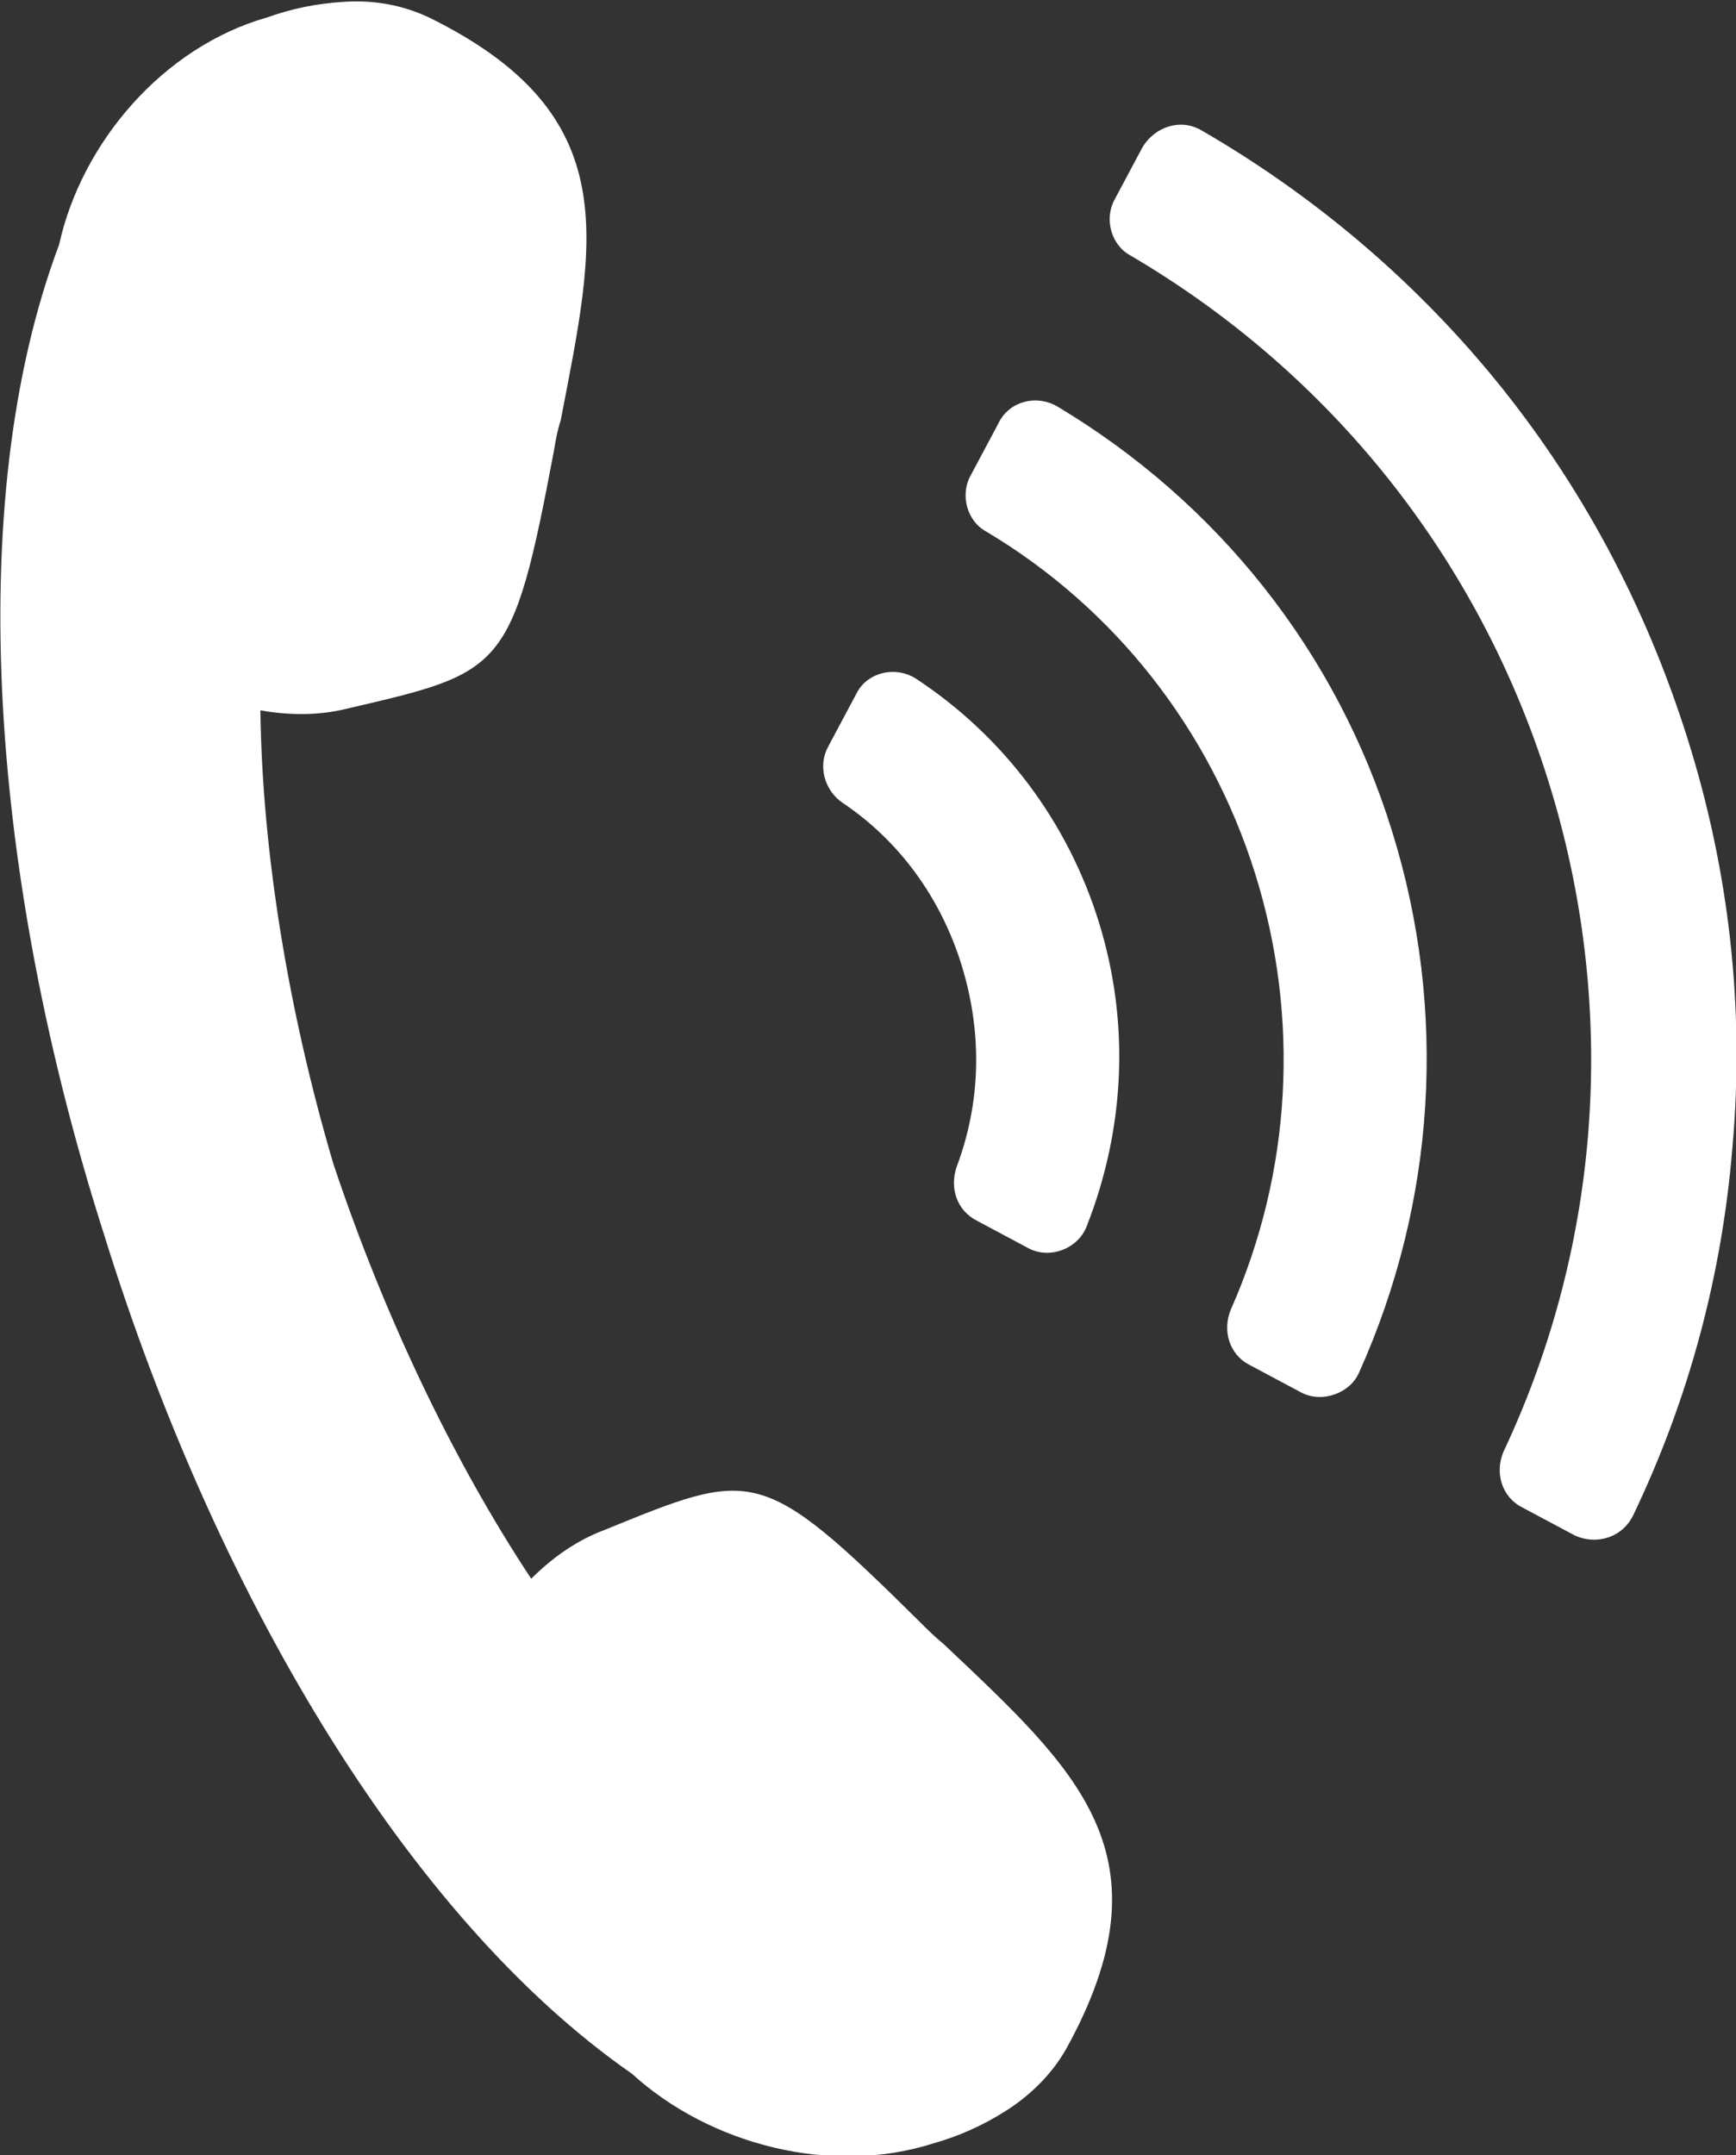 <?xml version="1.0" encoding="utf-8"?>
<!-- Generator: Adobe Illustrator 27.9.0, SVG Export Plug-In . SVG Version: 6.00 Build 0)  -->
<svg version="1.1" id="_レイヤー_2" xmlns="http://www.w3.org/2000/svg" xmlns:xlink="http://www.w3.org/1999/xlink" x="0px"
	 y="0px" viewBox="0 0 100 124.1" style="enable-background:new 0 0 100 124.1;" xml:space="preserve">
<rect x="0" y="0" width="100" height="124.1" fill="#333333" stroke="none"/>
<style type="text/css">
	.st0{fill:#FFFFFF;}
</style>
<g id="_レイヤー_1-2">
	<path class="st0" d="M53,93.4c-9.2-9.1-9.6-8.8-18.2-5.3c-1.6,0.6-3,1.6-4.2,2.8c-4.5-6.8-8.5-15.2-11.4-23.9
		c-2.6-8.8-4.1-18-4.2-26.1c1.7,0.3,3.4,0.3,5-0.1c9-2.1,9.5-2.1,11.9-14.8c0.1-0.6,0.2-1.2,0.4-1.8C34.3,13.8,36.1,6.6,24.7,1
		c-1.5-0.7-3.1-1-4.8-0.9c-1.7,0.1-3.1,0.4-4.5,0.9C9.4,2.7,4.7,8.2,3.4,14.1h0c-5.6,14.9-3.9,36.7,2.6,57
		c6.3,20.3,17.3,39.2,30.4,48.3l0,0c4.5,4.1,11.5,5.9,17.4,4c1.4-0.4,2.8-1,4.2-1.9s2.6-2.1,3.4-3.5c6.2-11.2,0.6-16.1-7-23.3
		C53.8,94.2,53.4,93.8,53,93.4L53,93.4z"/>
	<path class="st0" d="M90.7,88.4l-3-1.6c-1.2-0.6-1.6-2-1.1-3.2c5.7-12.1,6.6-25.8,2.6-38.6S76.7,21.5,65.1,14.7
		c-1.1-0.6-1.5-2.1-0.9-3.2l1.6-3c0.7-1.2,2.2-1.7,3.4-1c6.4,3.7,12.1,8.5,16.8,14.2c5.1,6.2,8.8,13.2,11.2,20.8
		c2.4,7.6,3.3,15.5,2.6,23.5c-0.6,7.4-2.5,14.5-5.7,21.2C93.5,88.5,92,89,90.7,88.4L90.7,88.4z M78.3,79c4.4-9.8,5.1-20.8,1.9-31.1
		c-3.2-10.4-10.1-19-19.3-24.5c-1.2-0.7-2.8-0.3-3.4,1l-1.6,3c-0.6,1.1-0.2,2.6,0.9,3.2C64.2,35,69.7,42,72.3,50.3
		s2.1,17.2-1.4,25.1c-0.5,1.2-0.1,2.6,1.1,3.2l3,1.6C76.2,80.8,77.8,80.2,78.3,79L78.3,79z M62.6,70.6c2.2-5.6,2.5-11.7,0.7-17.5
		c-1.8-5.8-5.5-10.7-10.5-14c-1.2-0.8-2.9-0.4-3.5,0.9l-1.6,3c-0.6,1.1-0.2,2.5,0.8,3.2c3.3,2.2,5.7,5.5,6.9,9.4s1.1,7.9-0.3,11.6
		c-0.4,1.2,0,2.5,1.2,3.1l3,1.6C60.5,72.5,62.1,71.9,62.6,70.6L62.6,70.6z"/>
</g>
</svg>

